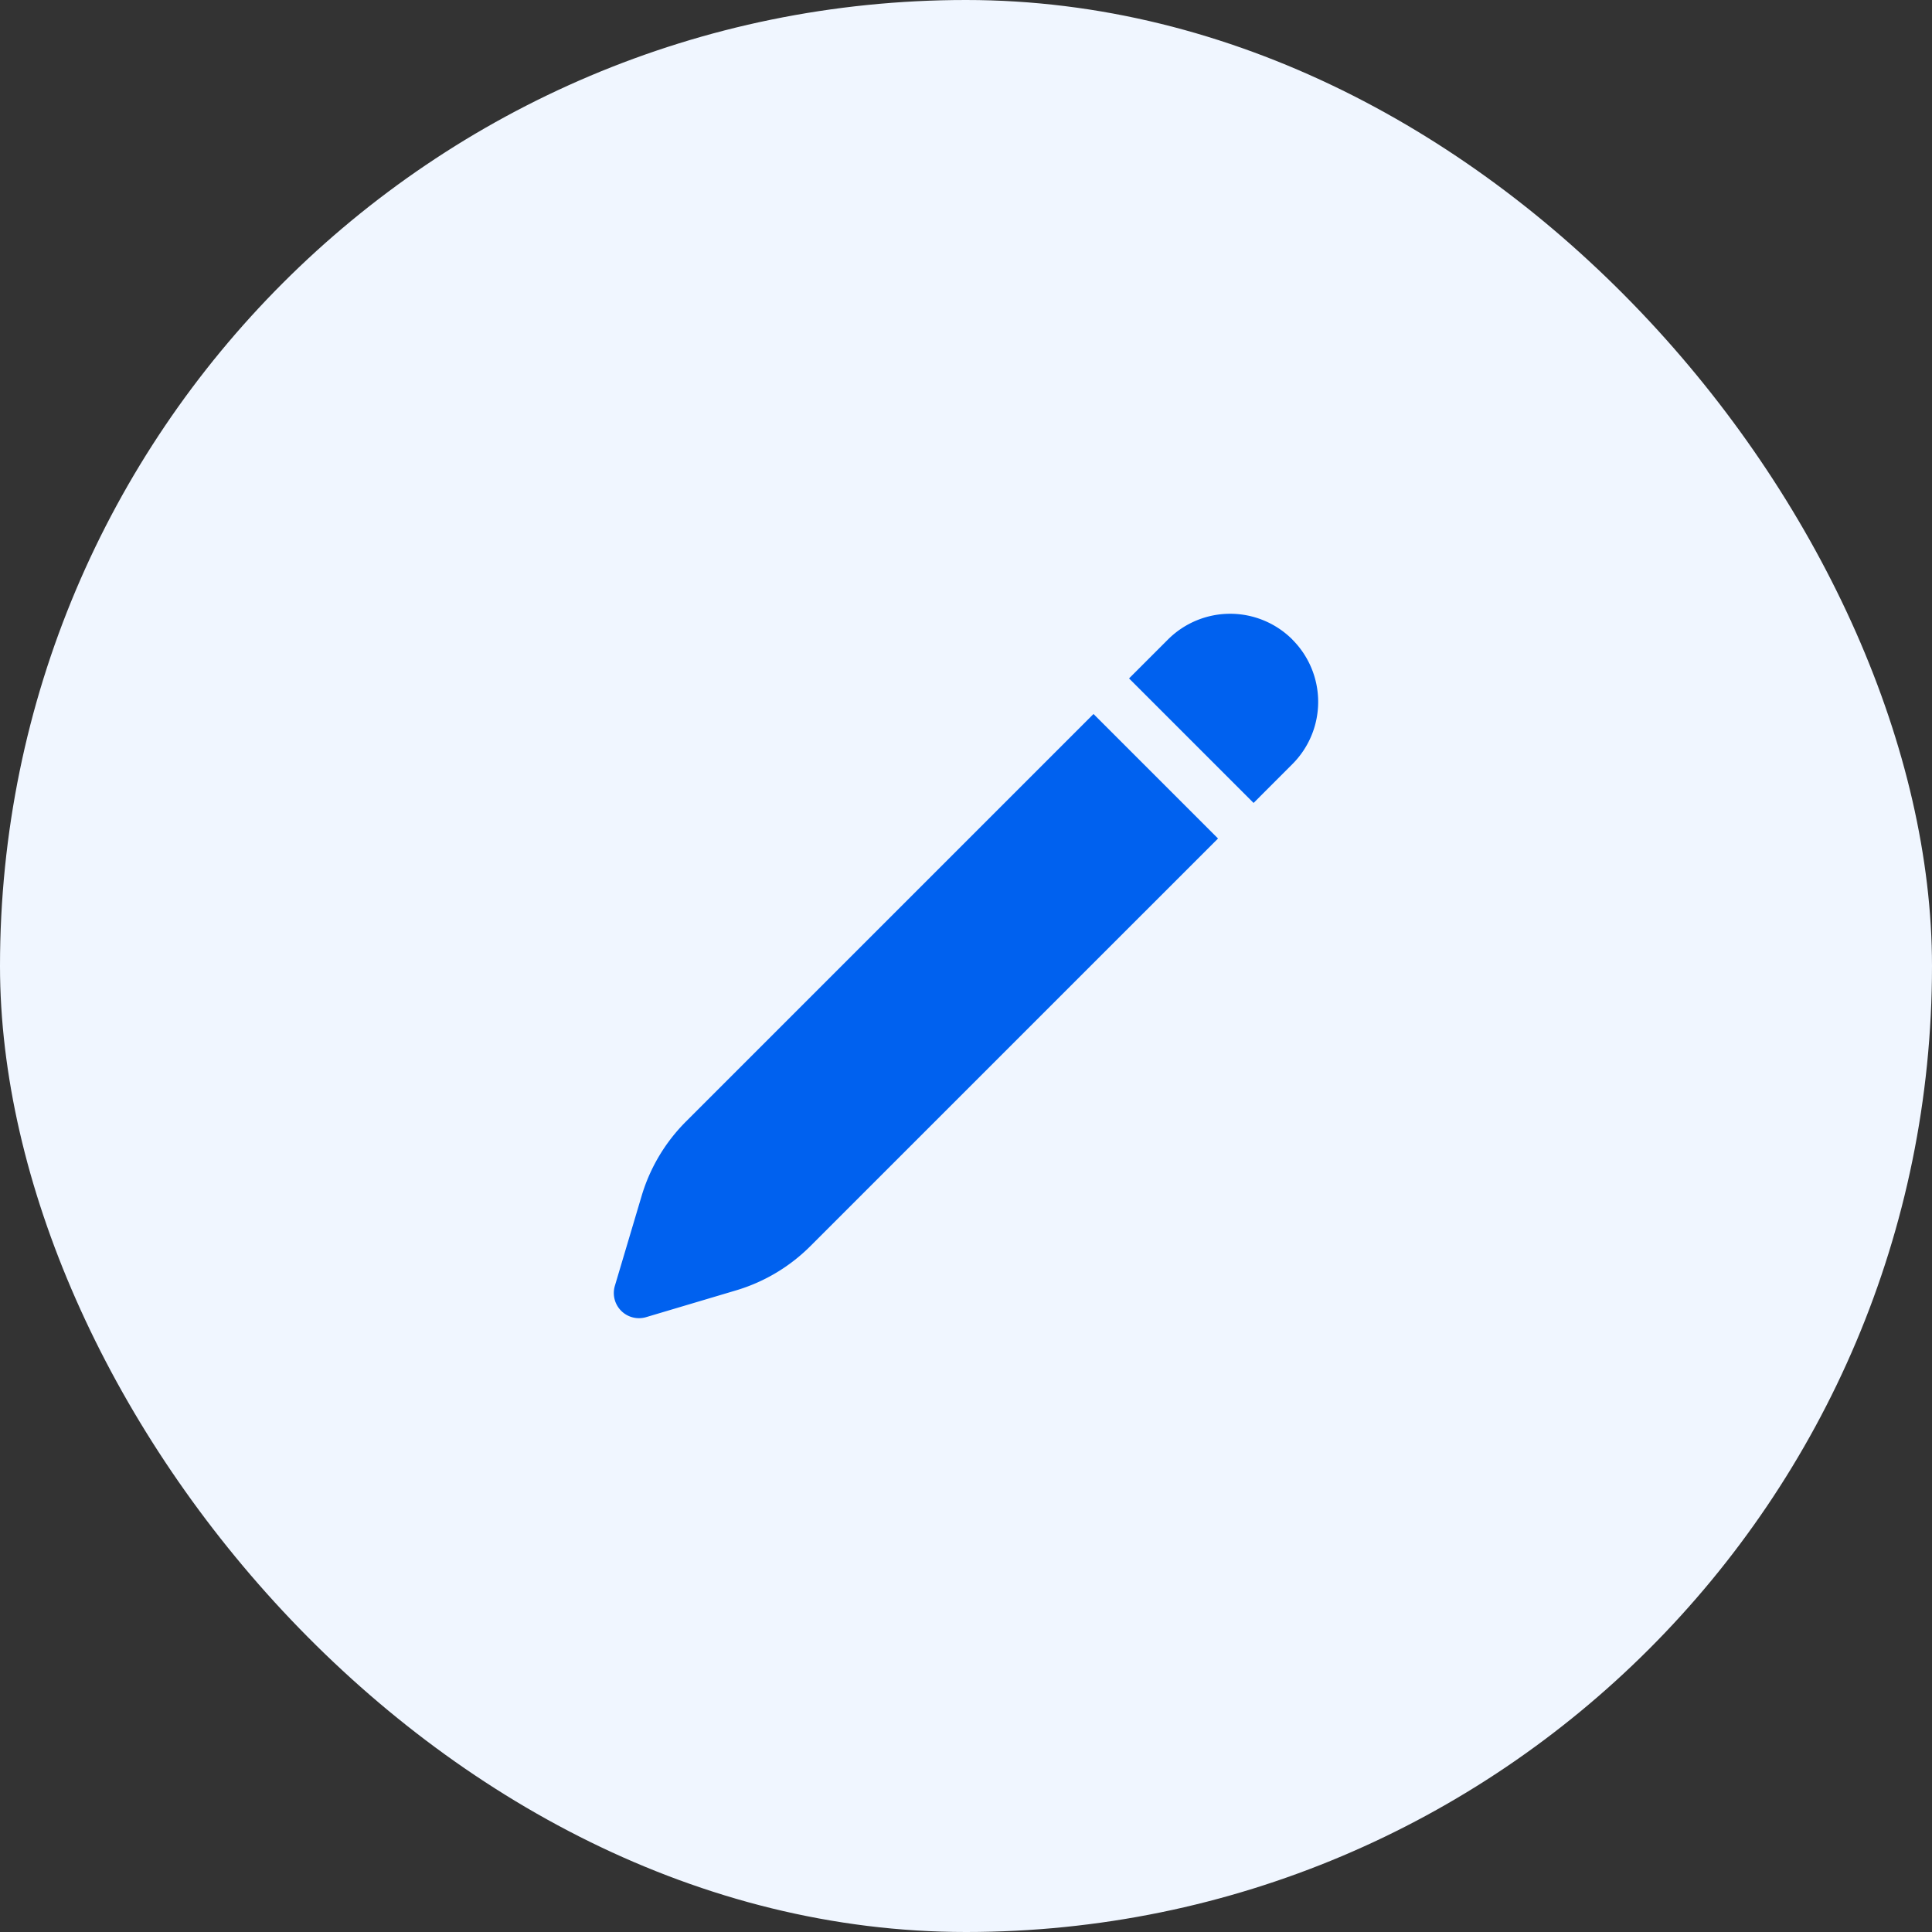 <svg xmlns="http://www.w3.org/2000/svg" width="48" height="48" fill="none"><rect width="100%" height="100%" fill="#333333" stroke="none"/><rect width="48" height="48" fill="#F0F6FF" rx="24"/><path fill="#0061EF" d="M32.11 15.89a2.187 2.187 0 0 0-3.094 0l-.965.965 3.094 3.094.964-.965a2.187 2.187 0 0 0 0-3.093ZM30.261 20.832l-3.093-3.093-10.126 10.126a4.375 4.375 0 0 0-1.1 1.844l-.666 2.238a.625.625 0 0 0 .777.777l2.238-.666a4.374 4.374 0 0 0 1.844-1.1l10.126-10.125Z"/></svg>